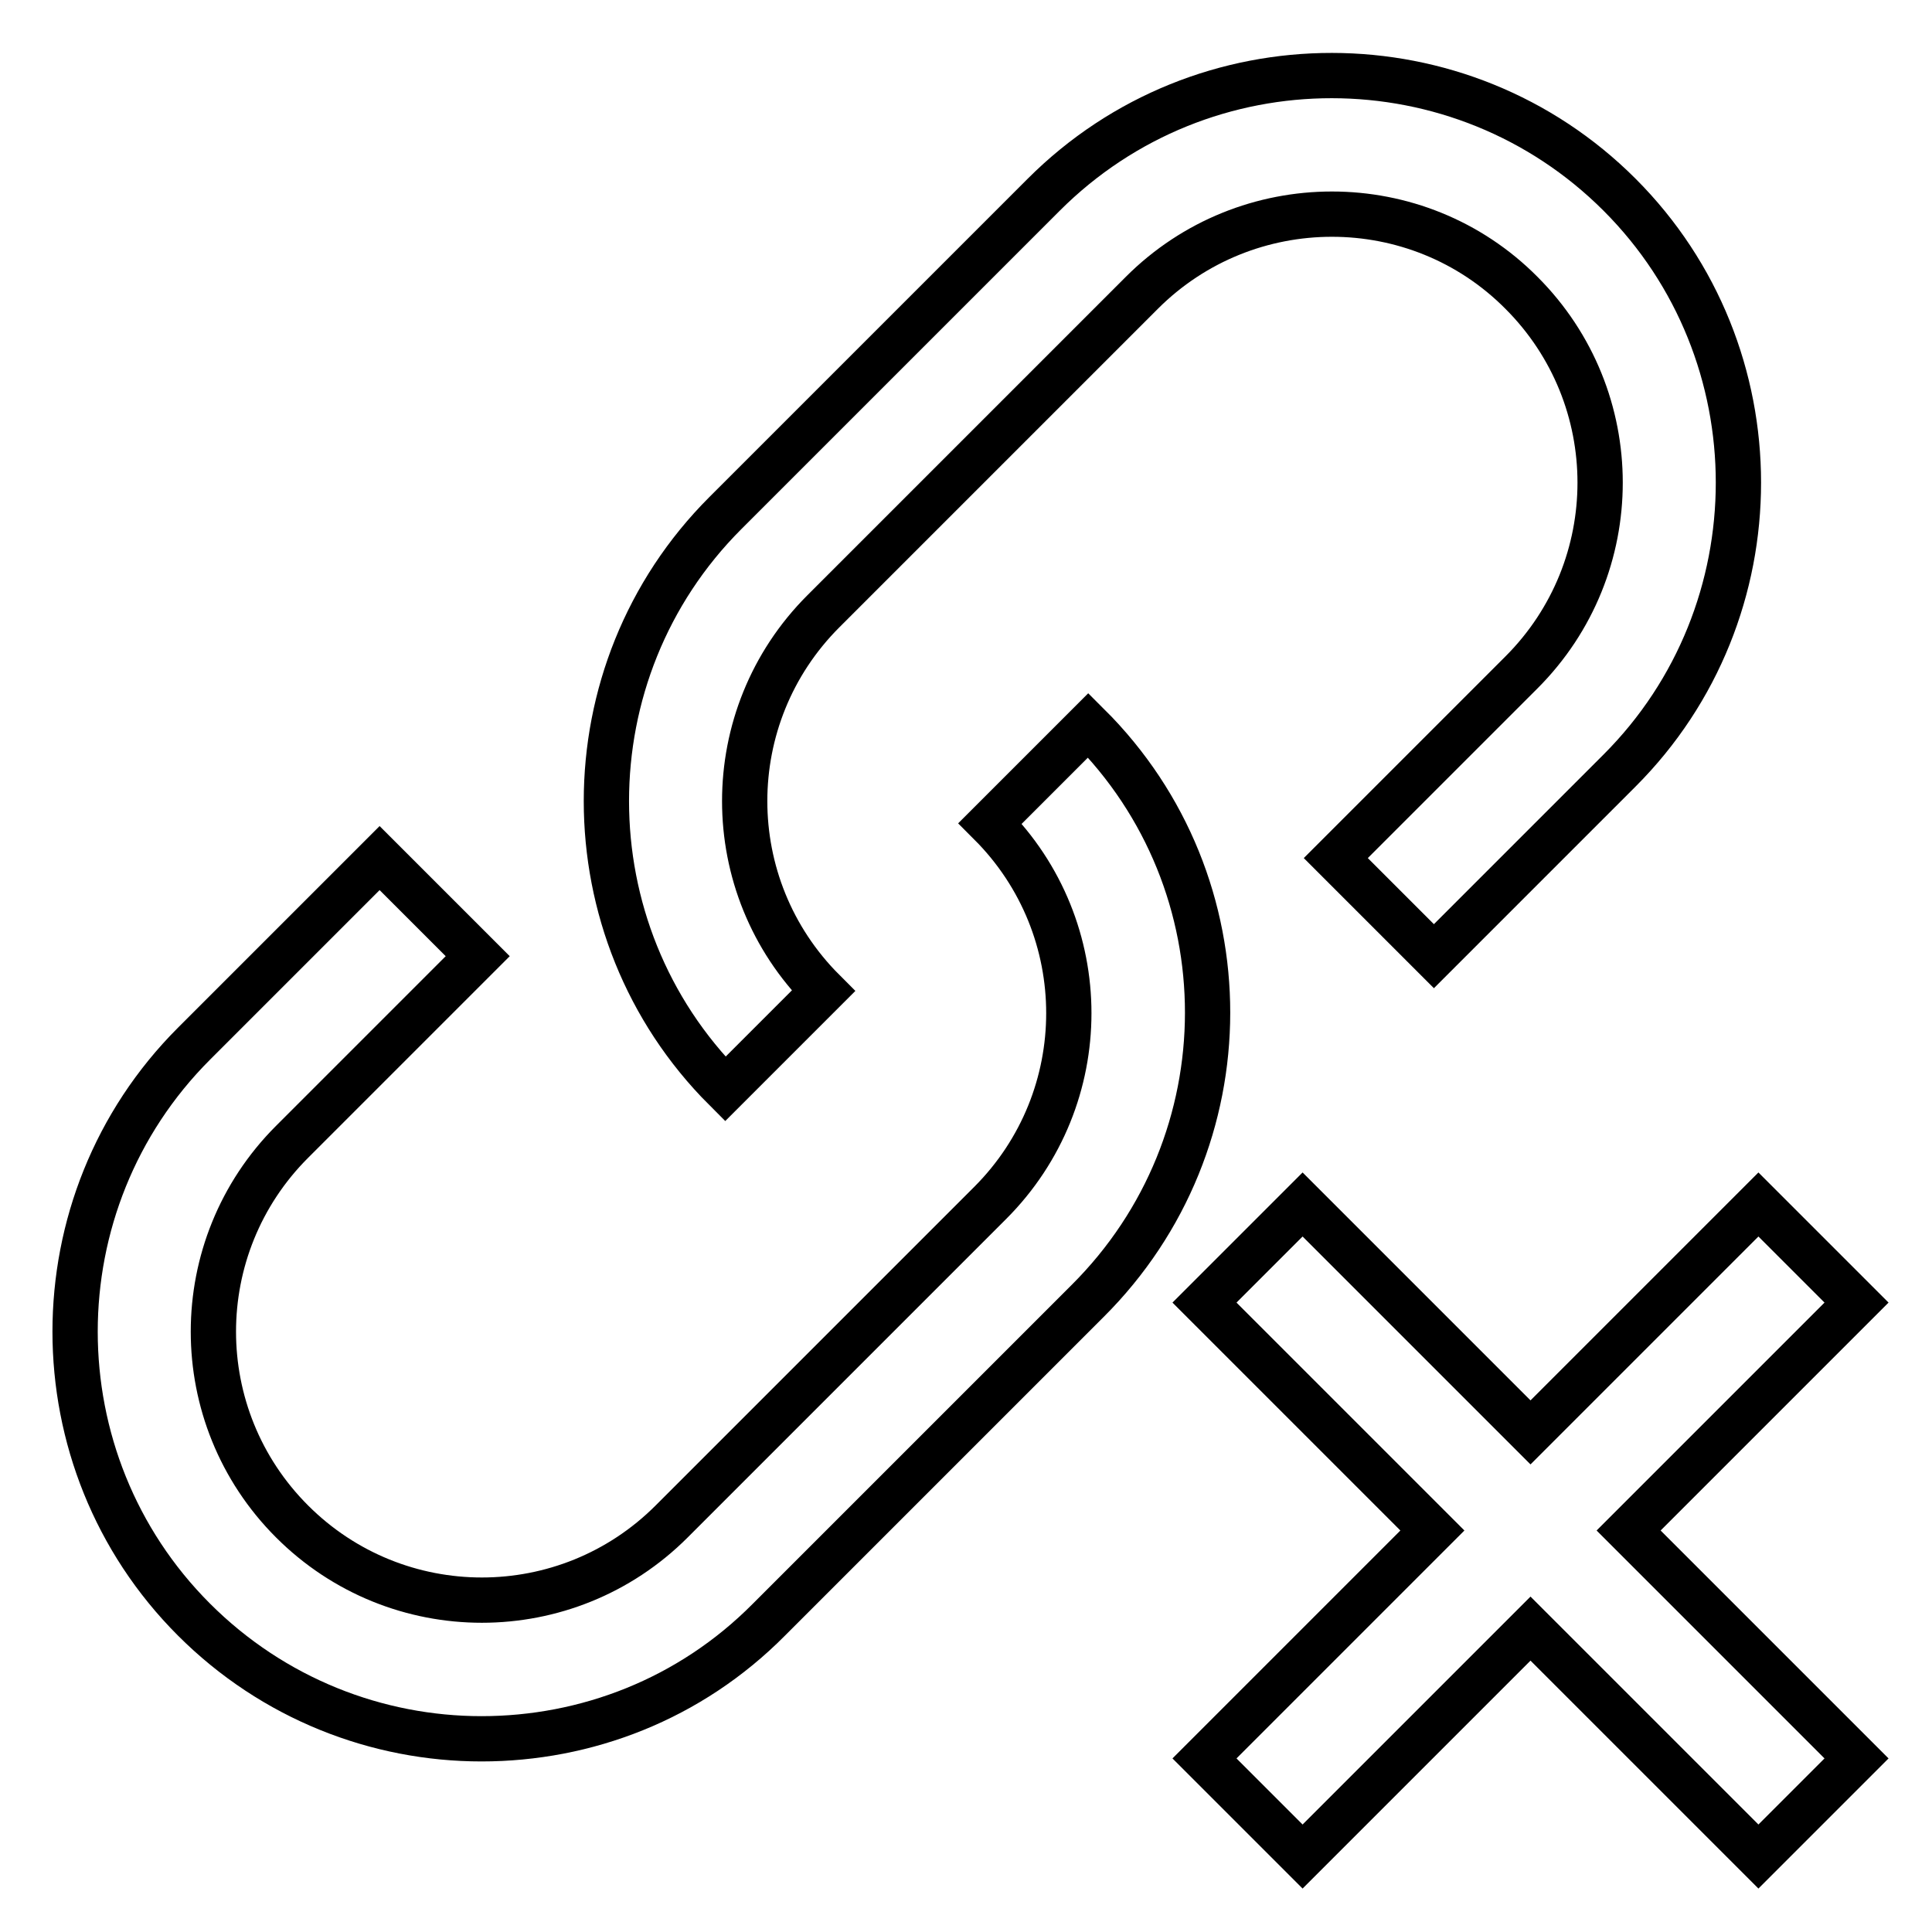 <?xml version="1.0" encoding="utf-8"?>
<!-- Svg Vector Icons : http://www.onlinewebfonts.com/icon -->
<!DOCTYPE svg PUBLIC "-//W3C//DTD SVG 1.1//EN" "http://www.w3.org/Graphics/SVG/1.1/DTD/svg11.dtd">
<svg version="1.1" xmlns="http://www.w3.org/2000/svg" xmlns:xlink="http://www.w3.org/1999/xlink" x="0px" y="0px" viewBox="0 0 256 256" enable-background="new 0 0 256 256" xml:space="preserve">
<g> <path stroke-width="6" fill-opacity="0" stroke="#000000"  d="M144.2,96.1l-13,13c13.9,13.9,13.9,36.4,0,50.3l-42.2,42.2c-13.9,13.9-36.4,13.9-50.3,0 c-13.9-13.9-13.9-36.4,0-50.3l24.6-24.6l-13-13l-24.6,24.6c-21,21-21,55.3,0,76.3c10.5,10.5,24.3,15.8,38.1,15.8 c13.8,0,27.6-5.2,38.1-15.8l42.2-42.2C165.3,151.3,165.3,117.1,144.2,96.1L144.2,96.1z M109.1,131.3c-13.9-13.9-13.9-36.4,0-50.3 l42.2-42.2c13.9-13.9,36.5-13.9,50.3,0c13.9,13.9,13.9,36.4,0,50.3L177,113.7l13,13l24.6-24.6c21-21,21-55.3,0-76.3 c-21-21-55.2-21.1-76.3,0L96.1,68c-21,21-21,55.3,0,76.3L109.1,131.3z M246,172.6l-13-13l-30.2,30.2l-30.2-30.2l-13,13l30.2,30.2 L159.6,233l13,13l30.2-30.2L233,246l13-13l-30.2-30.2L246,172.6z"/></g>
</svg>